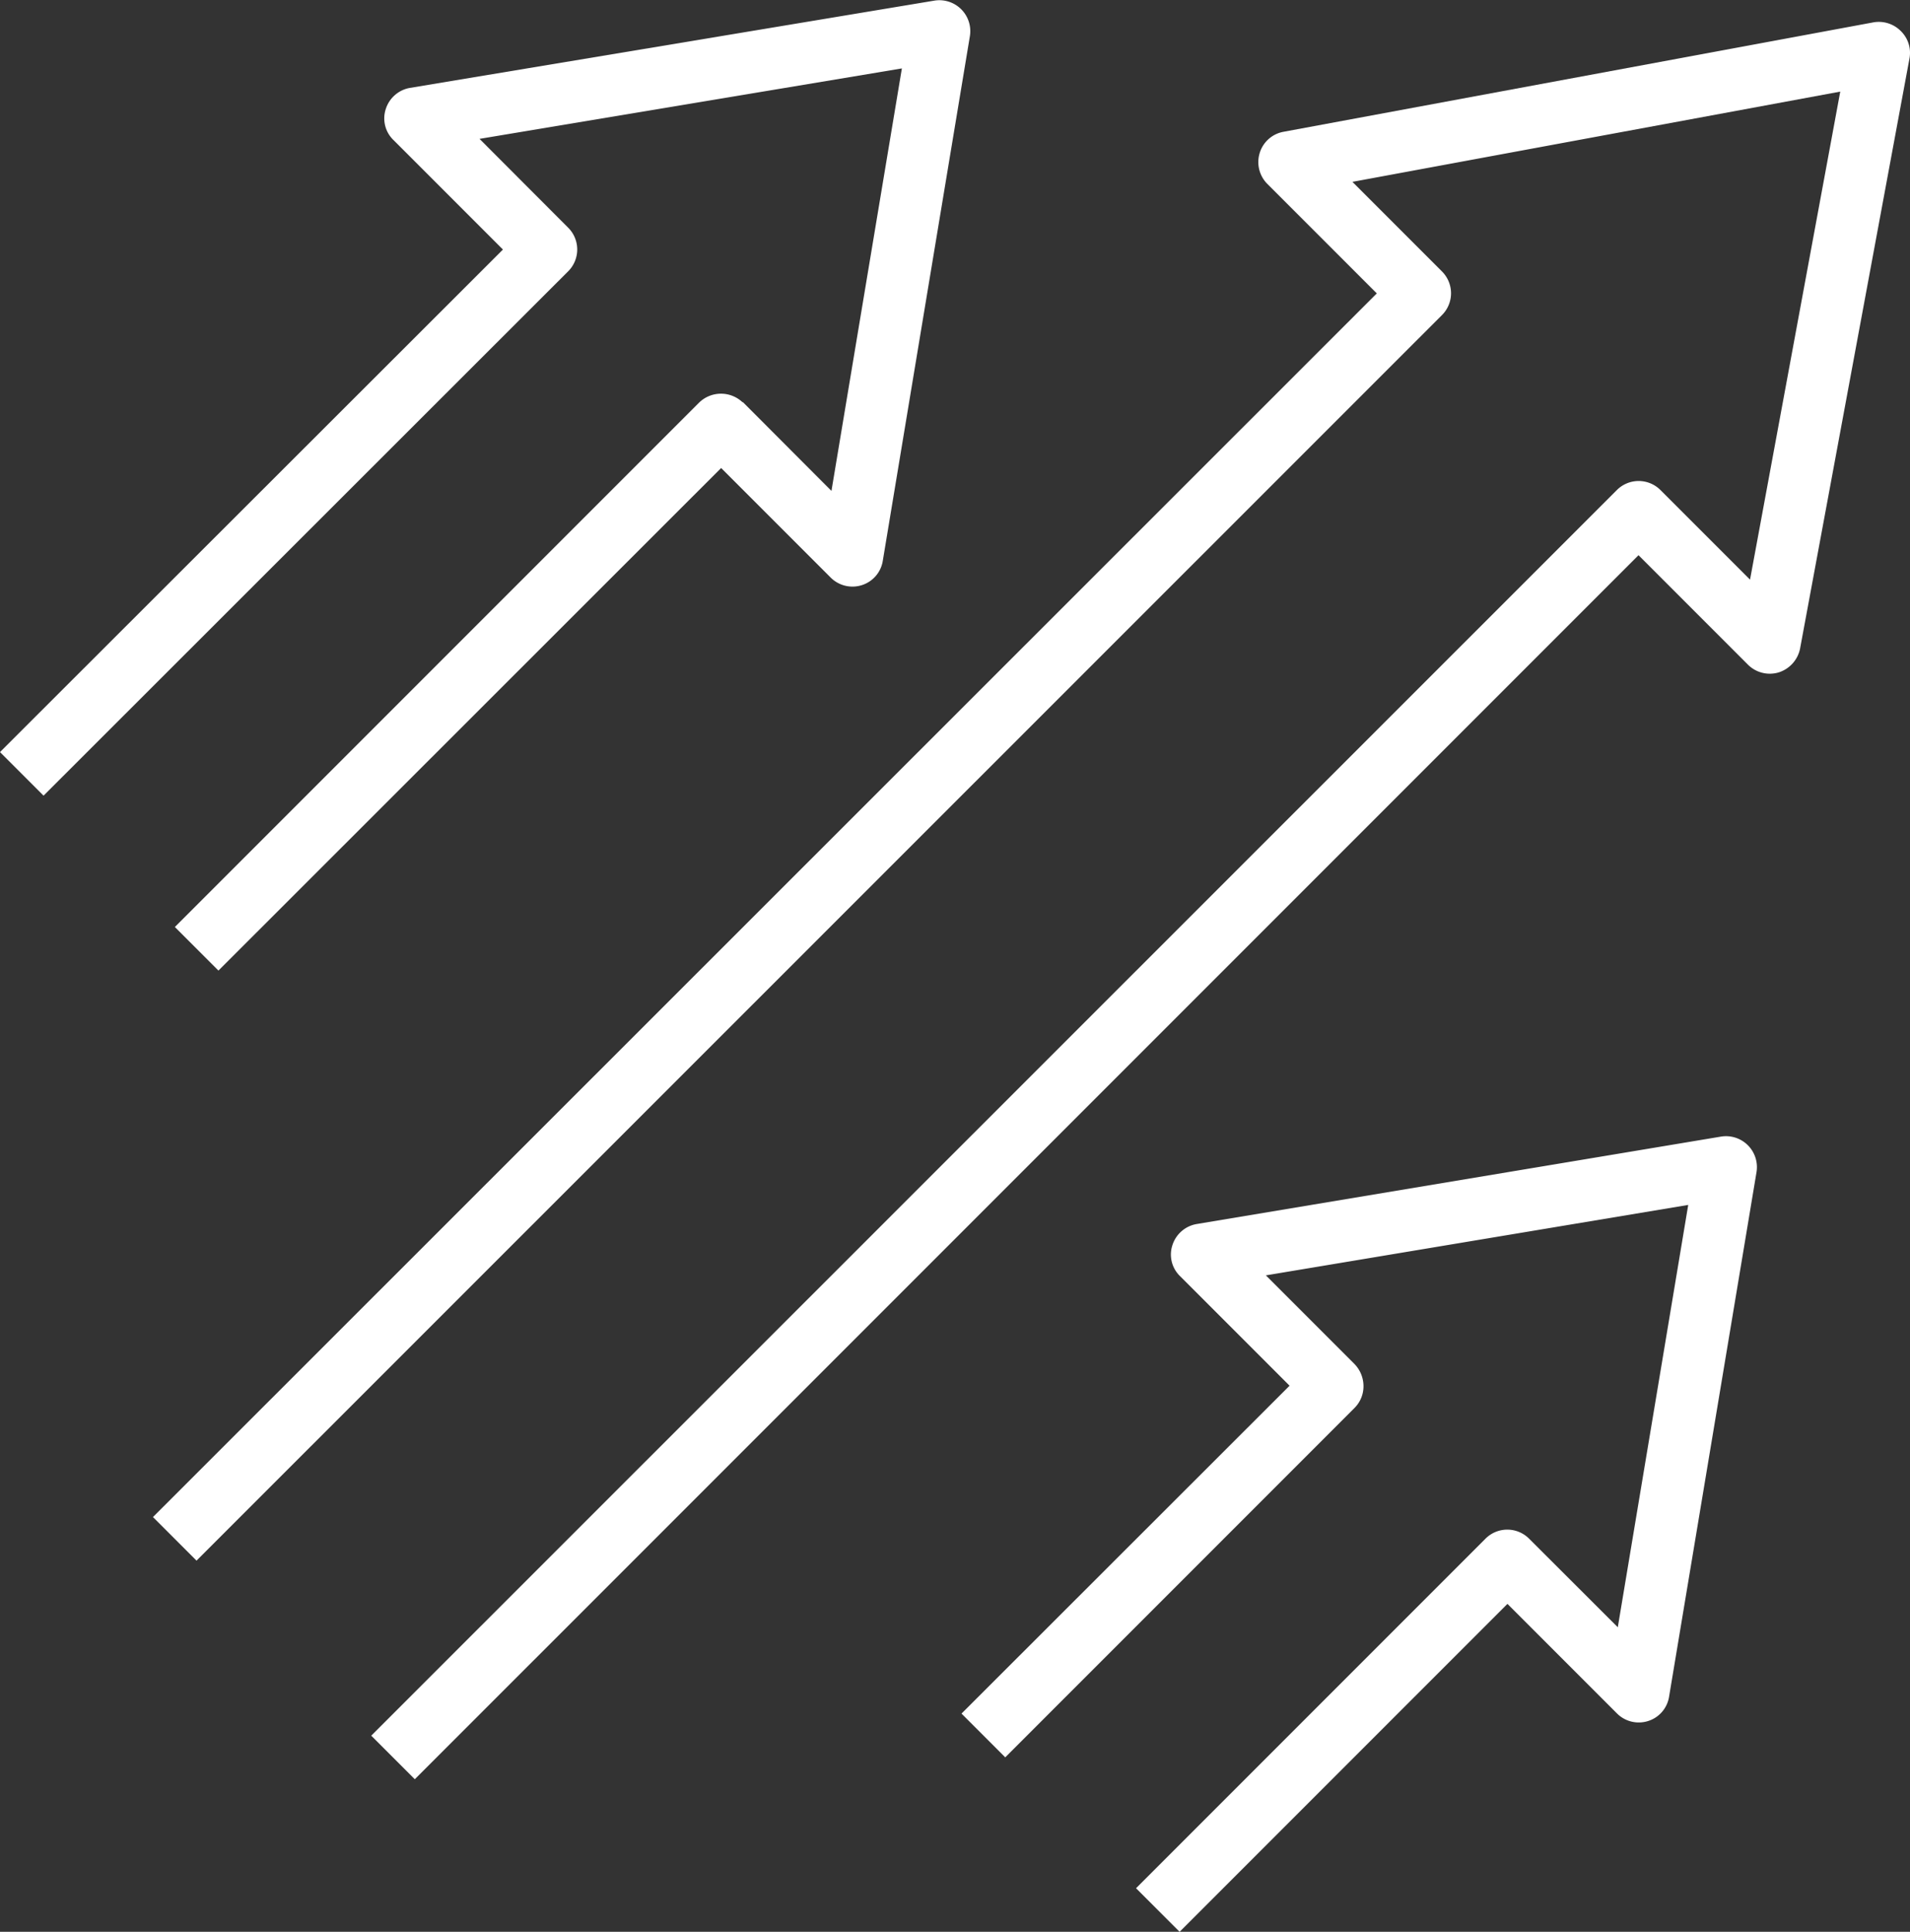 <?xml version="1.0" encoding="UTF-8"?> <svg xmlns="http://www.w3.org/2000/svg" width="39.461" height="39.899" viewBox="0 0 39.461 39.899"><rect x="0" y="0" width="39.461" height="39.899" fill="#333333" stroke="none"/><g id="competition" transform="translate(-1.24 -0.597)"><path id="Path_32998" data-name="Path 32998" d="M41.733,1.314,29.547,3.574a.631.631,0,0,0-.492.44.639.639,0,0,0,.16.638l2.26,2.26L6.19,32.185l.9.9L32.822,7.359a.636.636,0,0,0,0-.9L30.971,4.608,41.05,2.744l-1.864,10.08-1.851-1.851a.636.636,0,0,0-.9,0L10.7,36.7l.9.9L36.882,12.319l2.26,2.26a.639.639,0,0,0,.638.16.651.651,0,0,0,.44-.492L42.48,2.061a.629.629,0,0,0-.179-.568.641.641,0,0,0-.568-.179Z" transform="translate(-1.79 -0.255)" fill="#fff"></path><path id="Path_32999" data-name="Path 32999" d="M16.586,8.91a.648.648,0,0,0-.9,0L4.853,19.743l.9.9,10.386-10.38,2.26,2.26a.637.637,0,0,0,.645.16.63.63,0,0,0,.434-.5l1.8-10.839a.639.639,0,0,0-.734-.734L9.711,2.412a.639.639,0,0,0-.5.434.62.62,0,0,0,.16.645l2.26,2.26L1.24,16.13l.9.9L12.979,6.2a.636.636,0,0,0,0-.9L11.147,3.465,19.873,2.01l-1.455,8.726L16.586,8.9Z" fill="#fff"></path><path id="Path_33000" data-name="Path 33000" d="M33.26,50.19l7.22-7.22a.632.632,0,0,0,.185-.453.659.659,0,0,0-.185-.453l-1.832-1.832,8.726-1.455L45.919,47.5,44.086,45.67a.636.636,0,0,0-.9,0l-7.22,7.22.9.9,6.773-6.773,2.26,2.26a.637.637,0,0,0,.645.16.63.63,0,0,0,.434-.5L48.785,38.1a.639.639,0,0,0-.734-.734L37.218,39.172a.639.639,0,0,0-.5.434.62.62,0,0,0,.16.645l2.26,2.26L32.36,49.283l.9.9Z" transform="translate(-11.255 -13.294)" fill="#fff"></path></g></svg> 